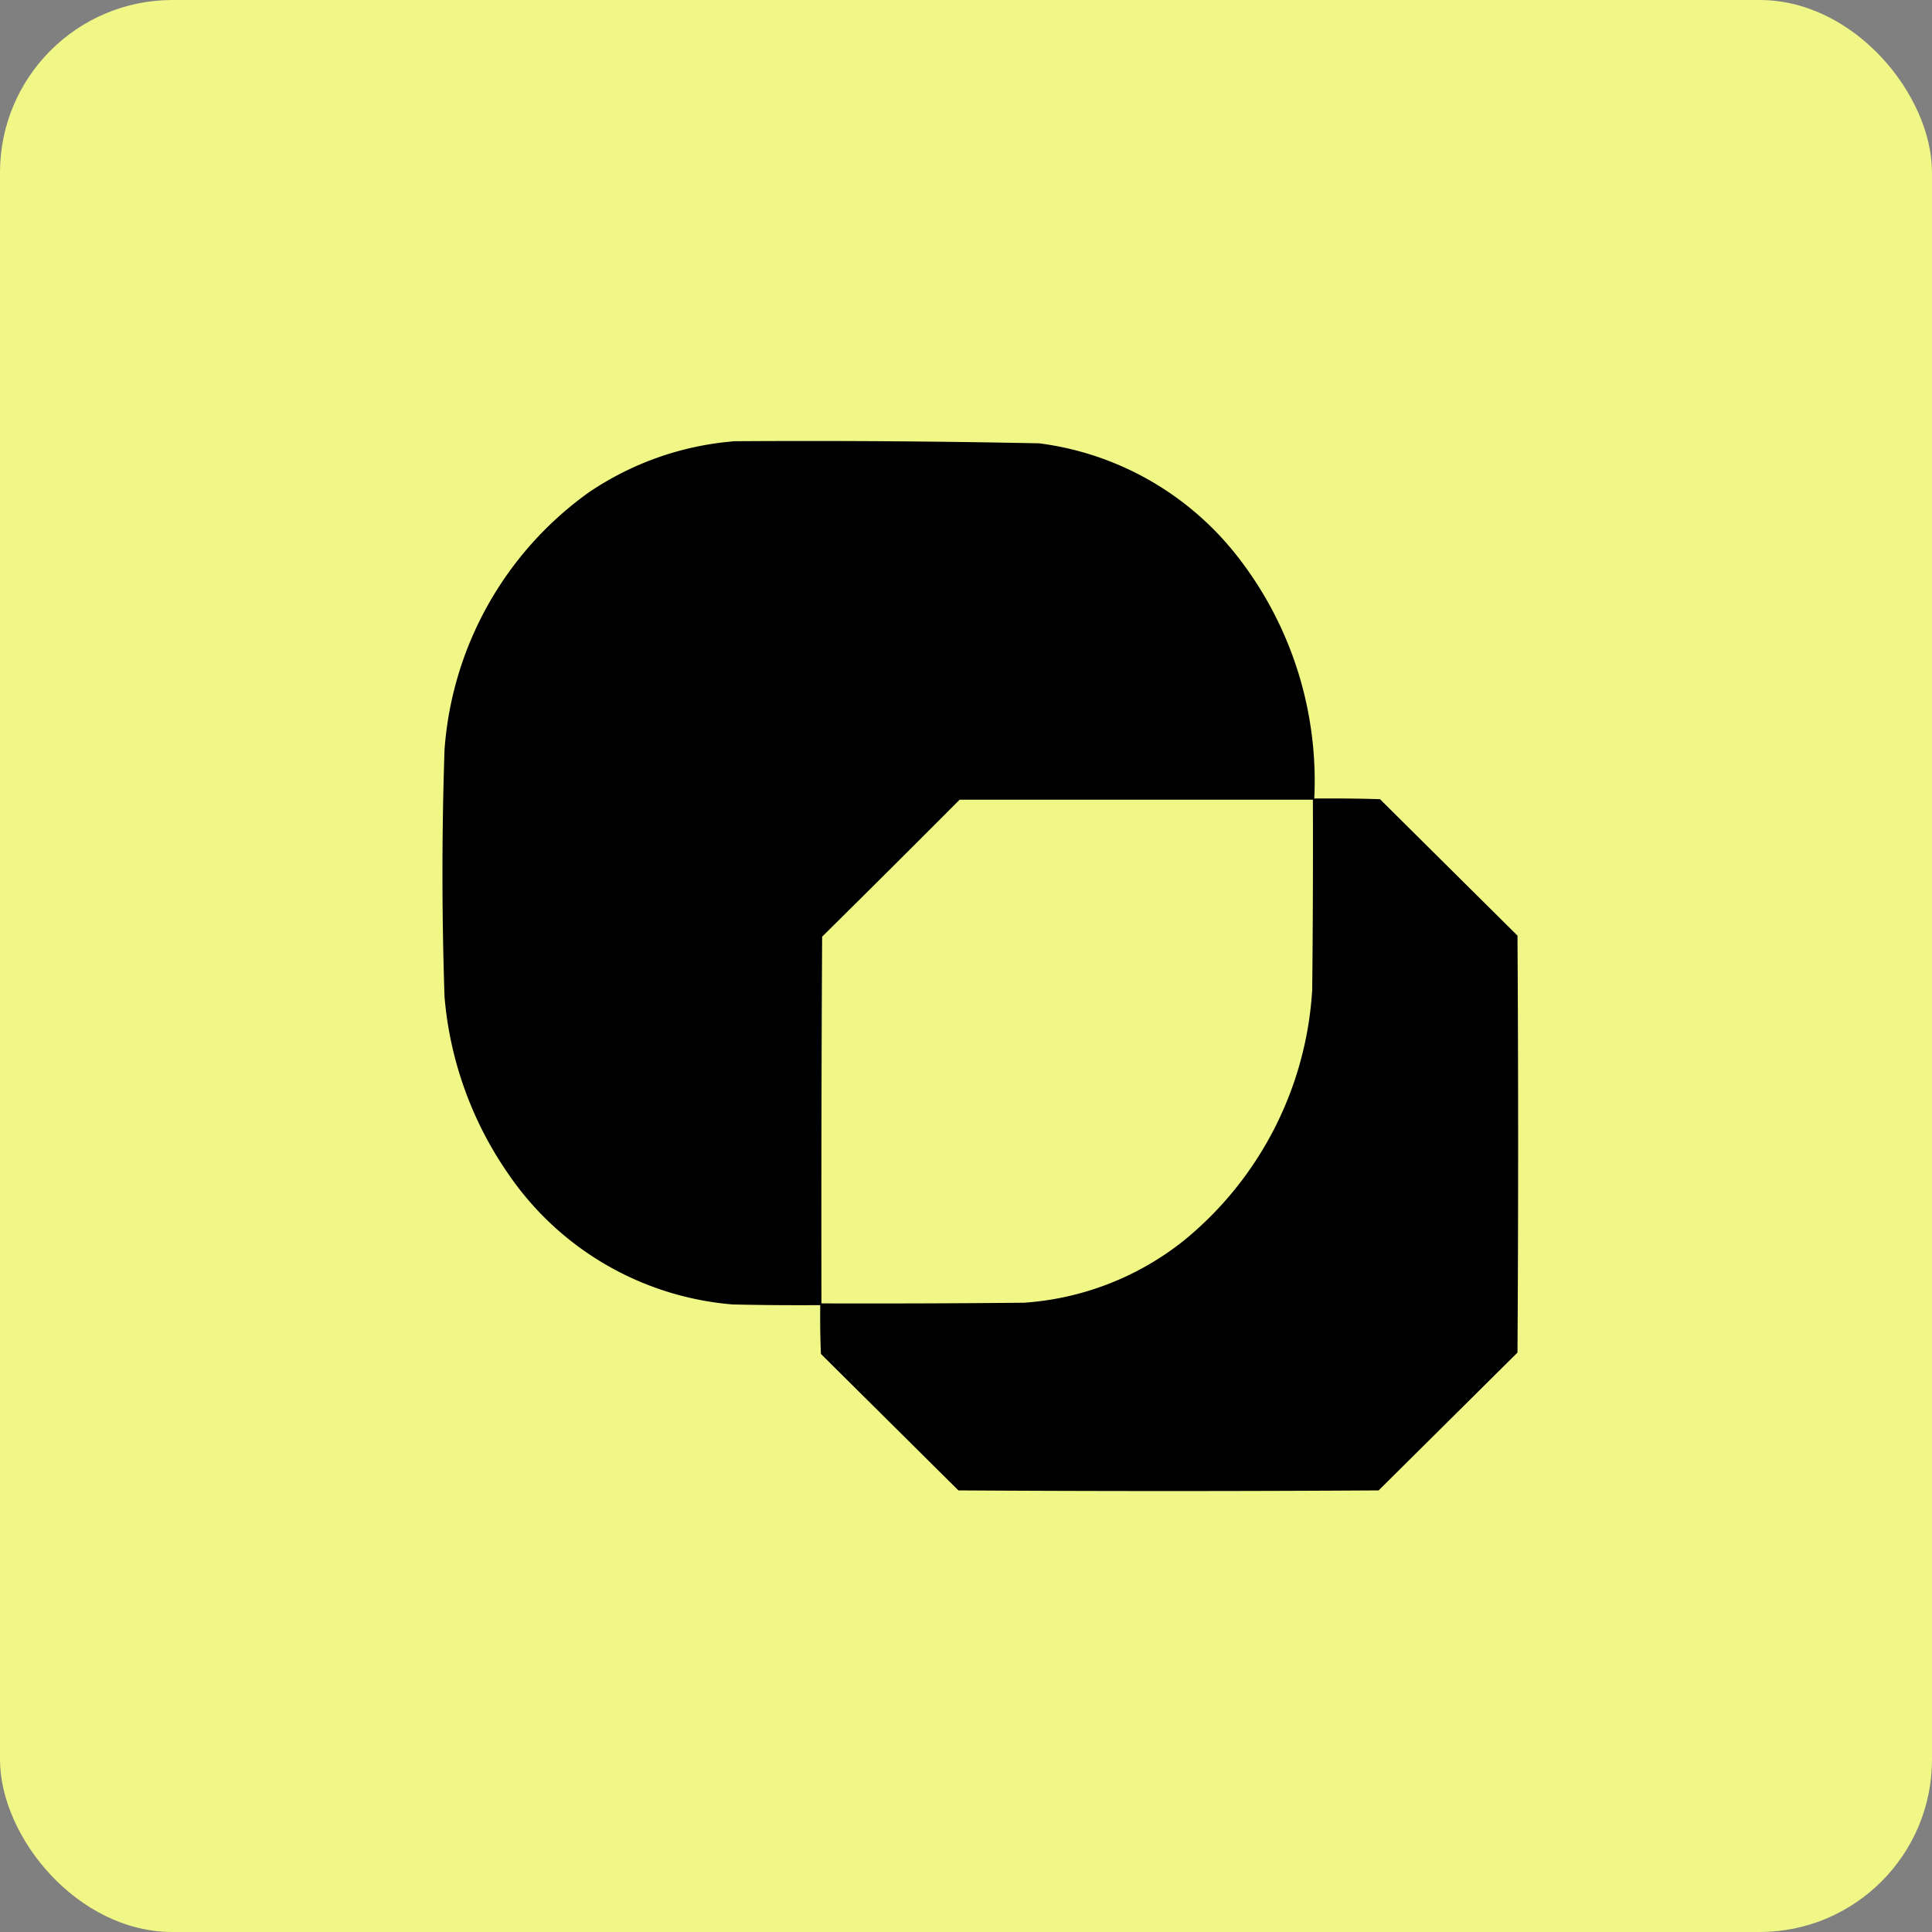 <?xml version="1.0" encoding="UTF-8"?> <svg xmlns="http://www.w3.org/2000/svg" viewBox="0 0 112 112"><rect x="0" y="0" width="112" height="112" fill="#808080" stroke="none"/><rect width="112" height="112" fill="#f0f786" rx="10" ry="10"></rect><path fill-rule="evenodd" d="M42.46 25.58c5.93-.04 11.85 0 17.78.12 4.62.59 8.81 3.02 11.63 6.73 3.03 3.96 4.56 8.87 4.32 13.86 1.27-.01 2.54 0 3.81.04l7.97 7.91c.05 8.06.05 16.11 0 24.17l-8.05 7.99c-8.12.05-16.24.05-24.36 0l-7.97-7.91c-.04-.94-.05-1.89-.04-2.83-1.69.01-3.39 0-5.08-.04-5.23-.43-10-3.19-12.97-7.52a21.096 21.096 0 0 1-3.73-10.31c-.16-4.78-.16-9.55 0-14.33.43-5.97 3.5-11.44 8.37-14.92 2.48-1.68 5.35-2.7 8.33-2.95Zm13.18 20.78h20.47c.01 3.67 0 7.35-.04 11.02a20.32 20.32 0 0 1-7.42 14.52 16.676 16.676 0 0 1-9.28 3.62c-3.91.04-7.83.05-11.75.04-.01-7.09 0-14.17.04-21.26 2.67-2.64 5.33-5.29 7.98-7.95Z"></path></svg> 